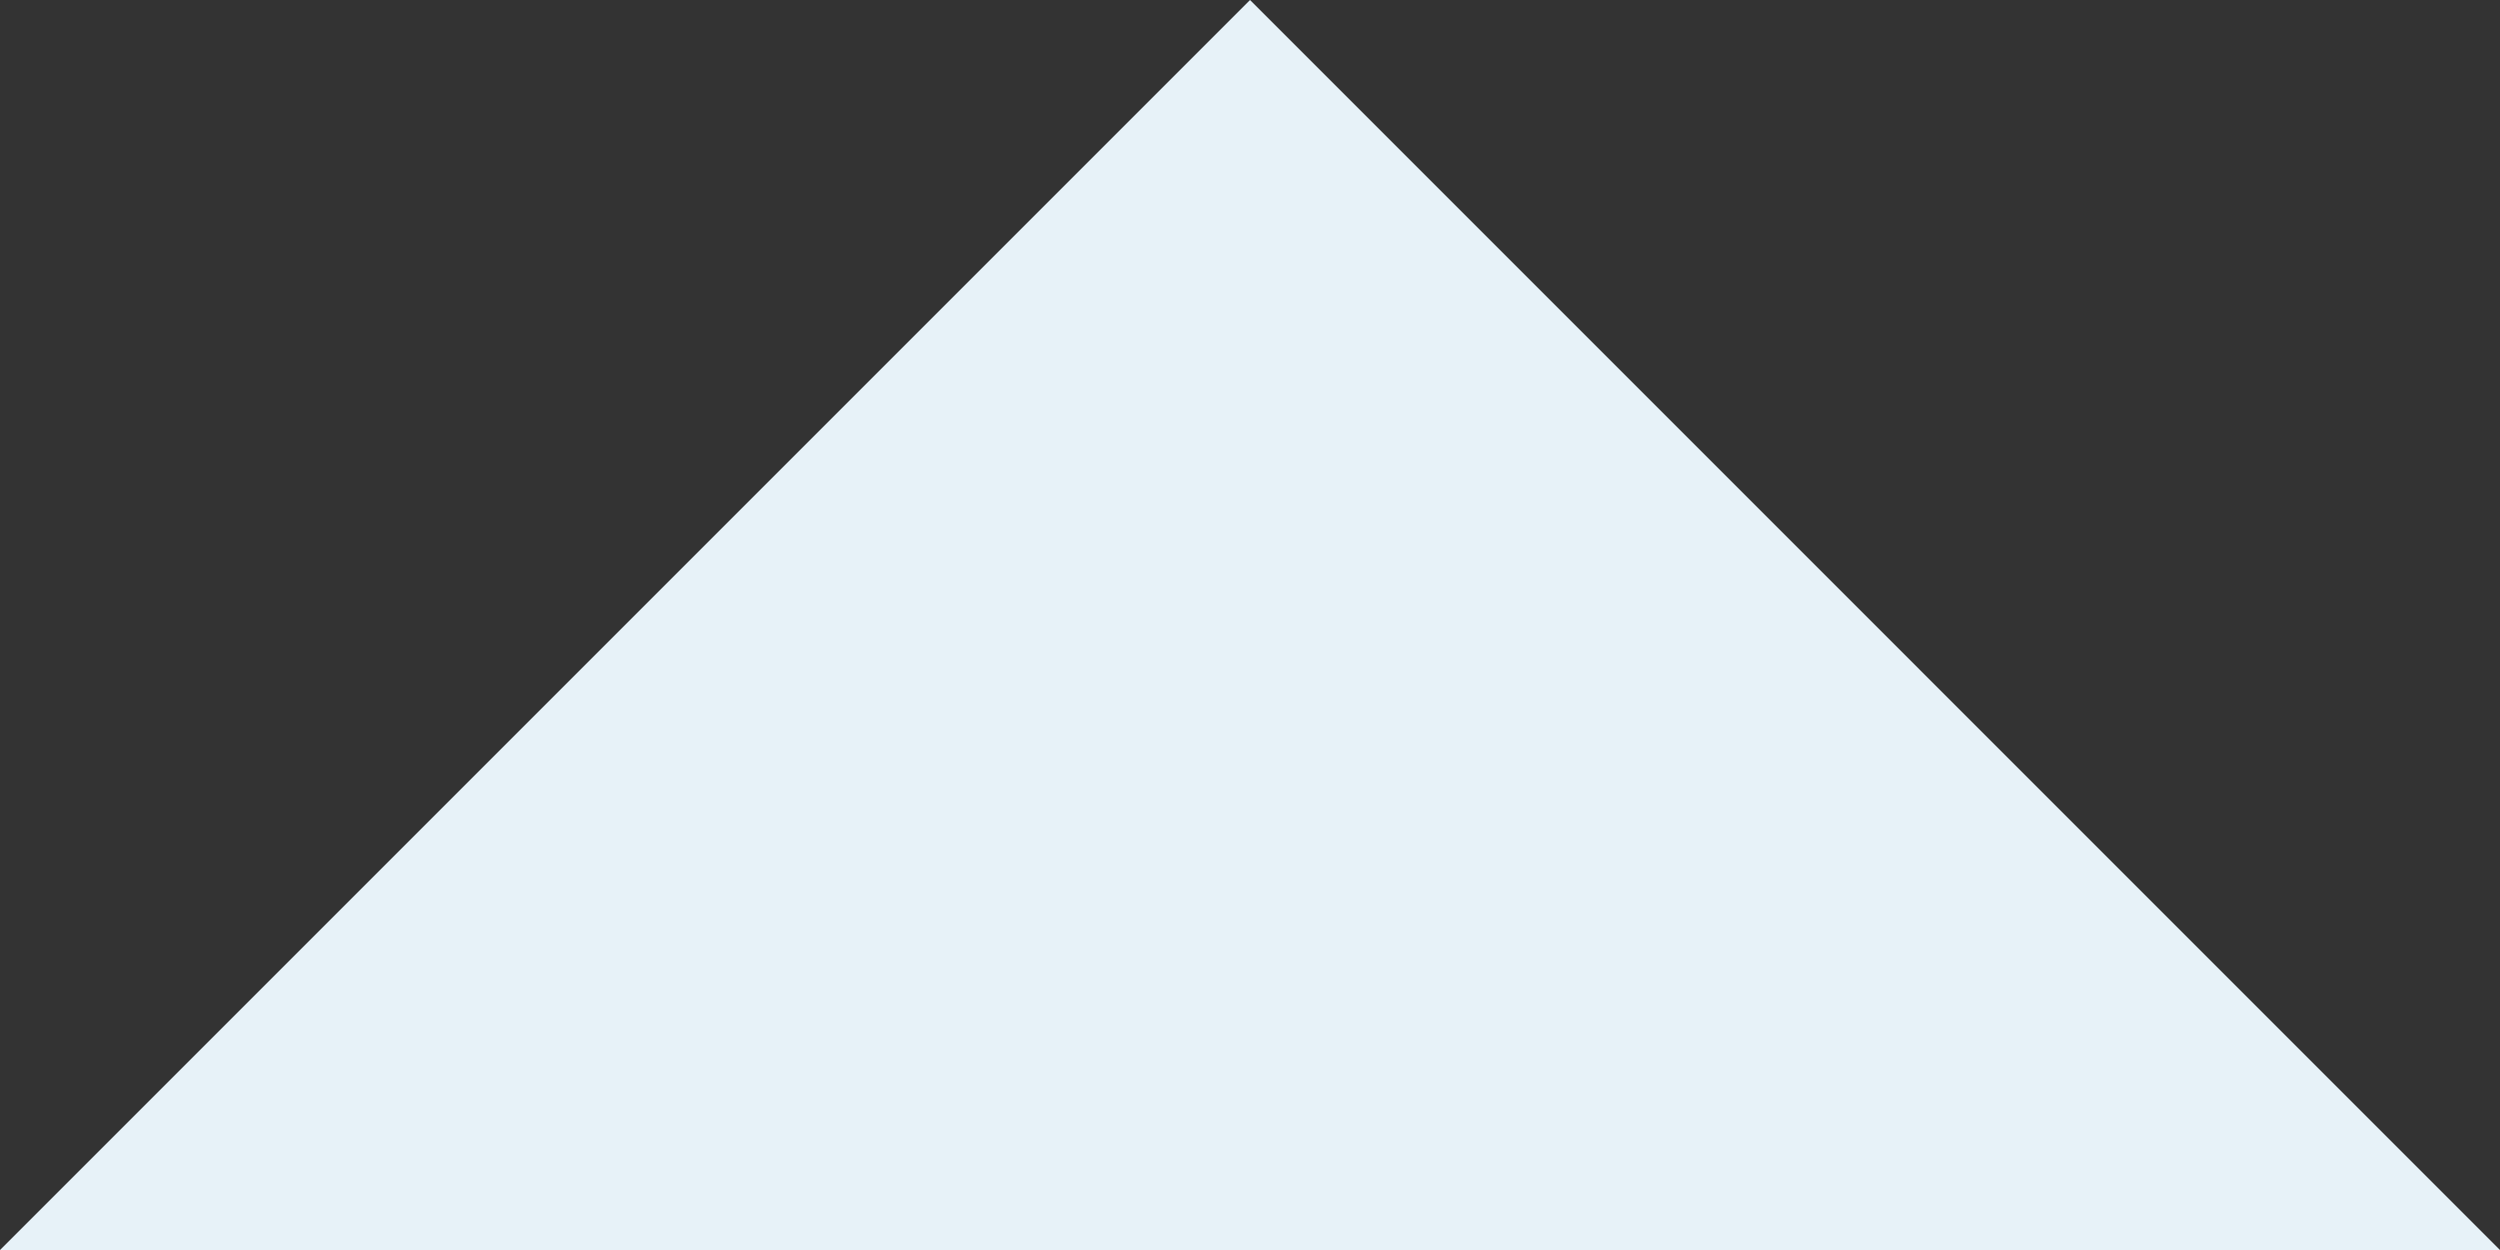 <svg xmlns="http://www.w3.org/2000/svg" width="48.083" height="24.042" fill="none" viewBox="0 0 48.083 24.042">
	<rect x="0" y="0" width="48.083" height="24.042" fill="#333333" stroke="none"/>
	<path fill="#E7F2F8" d="M24.042 24.042H0L24.042 0l24.041 24.042z"/>
</svg>

